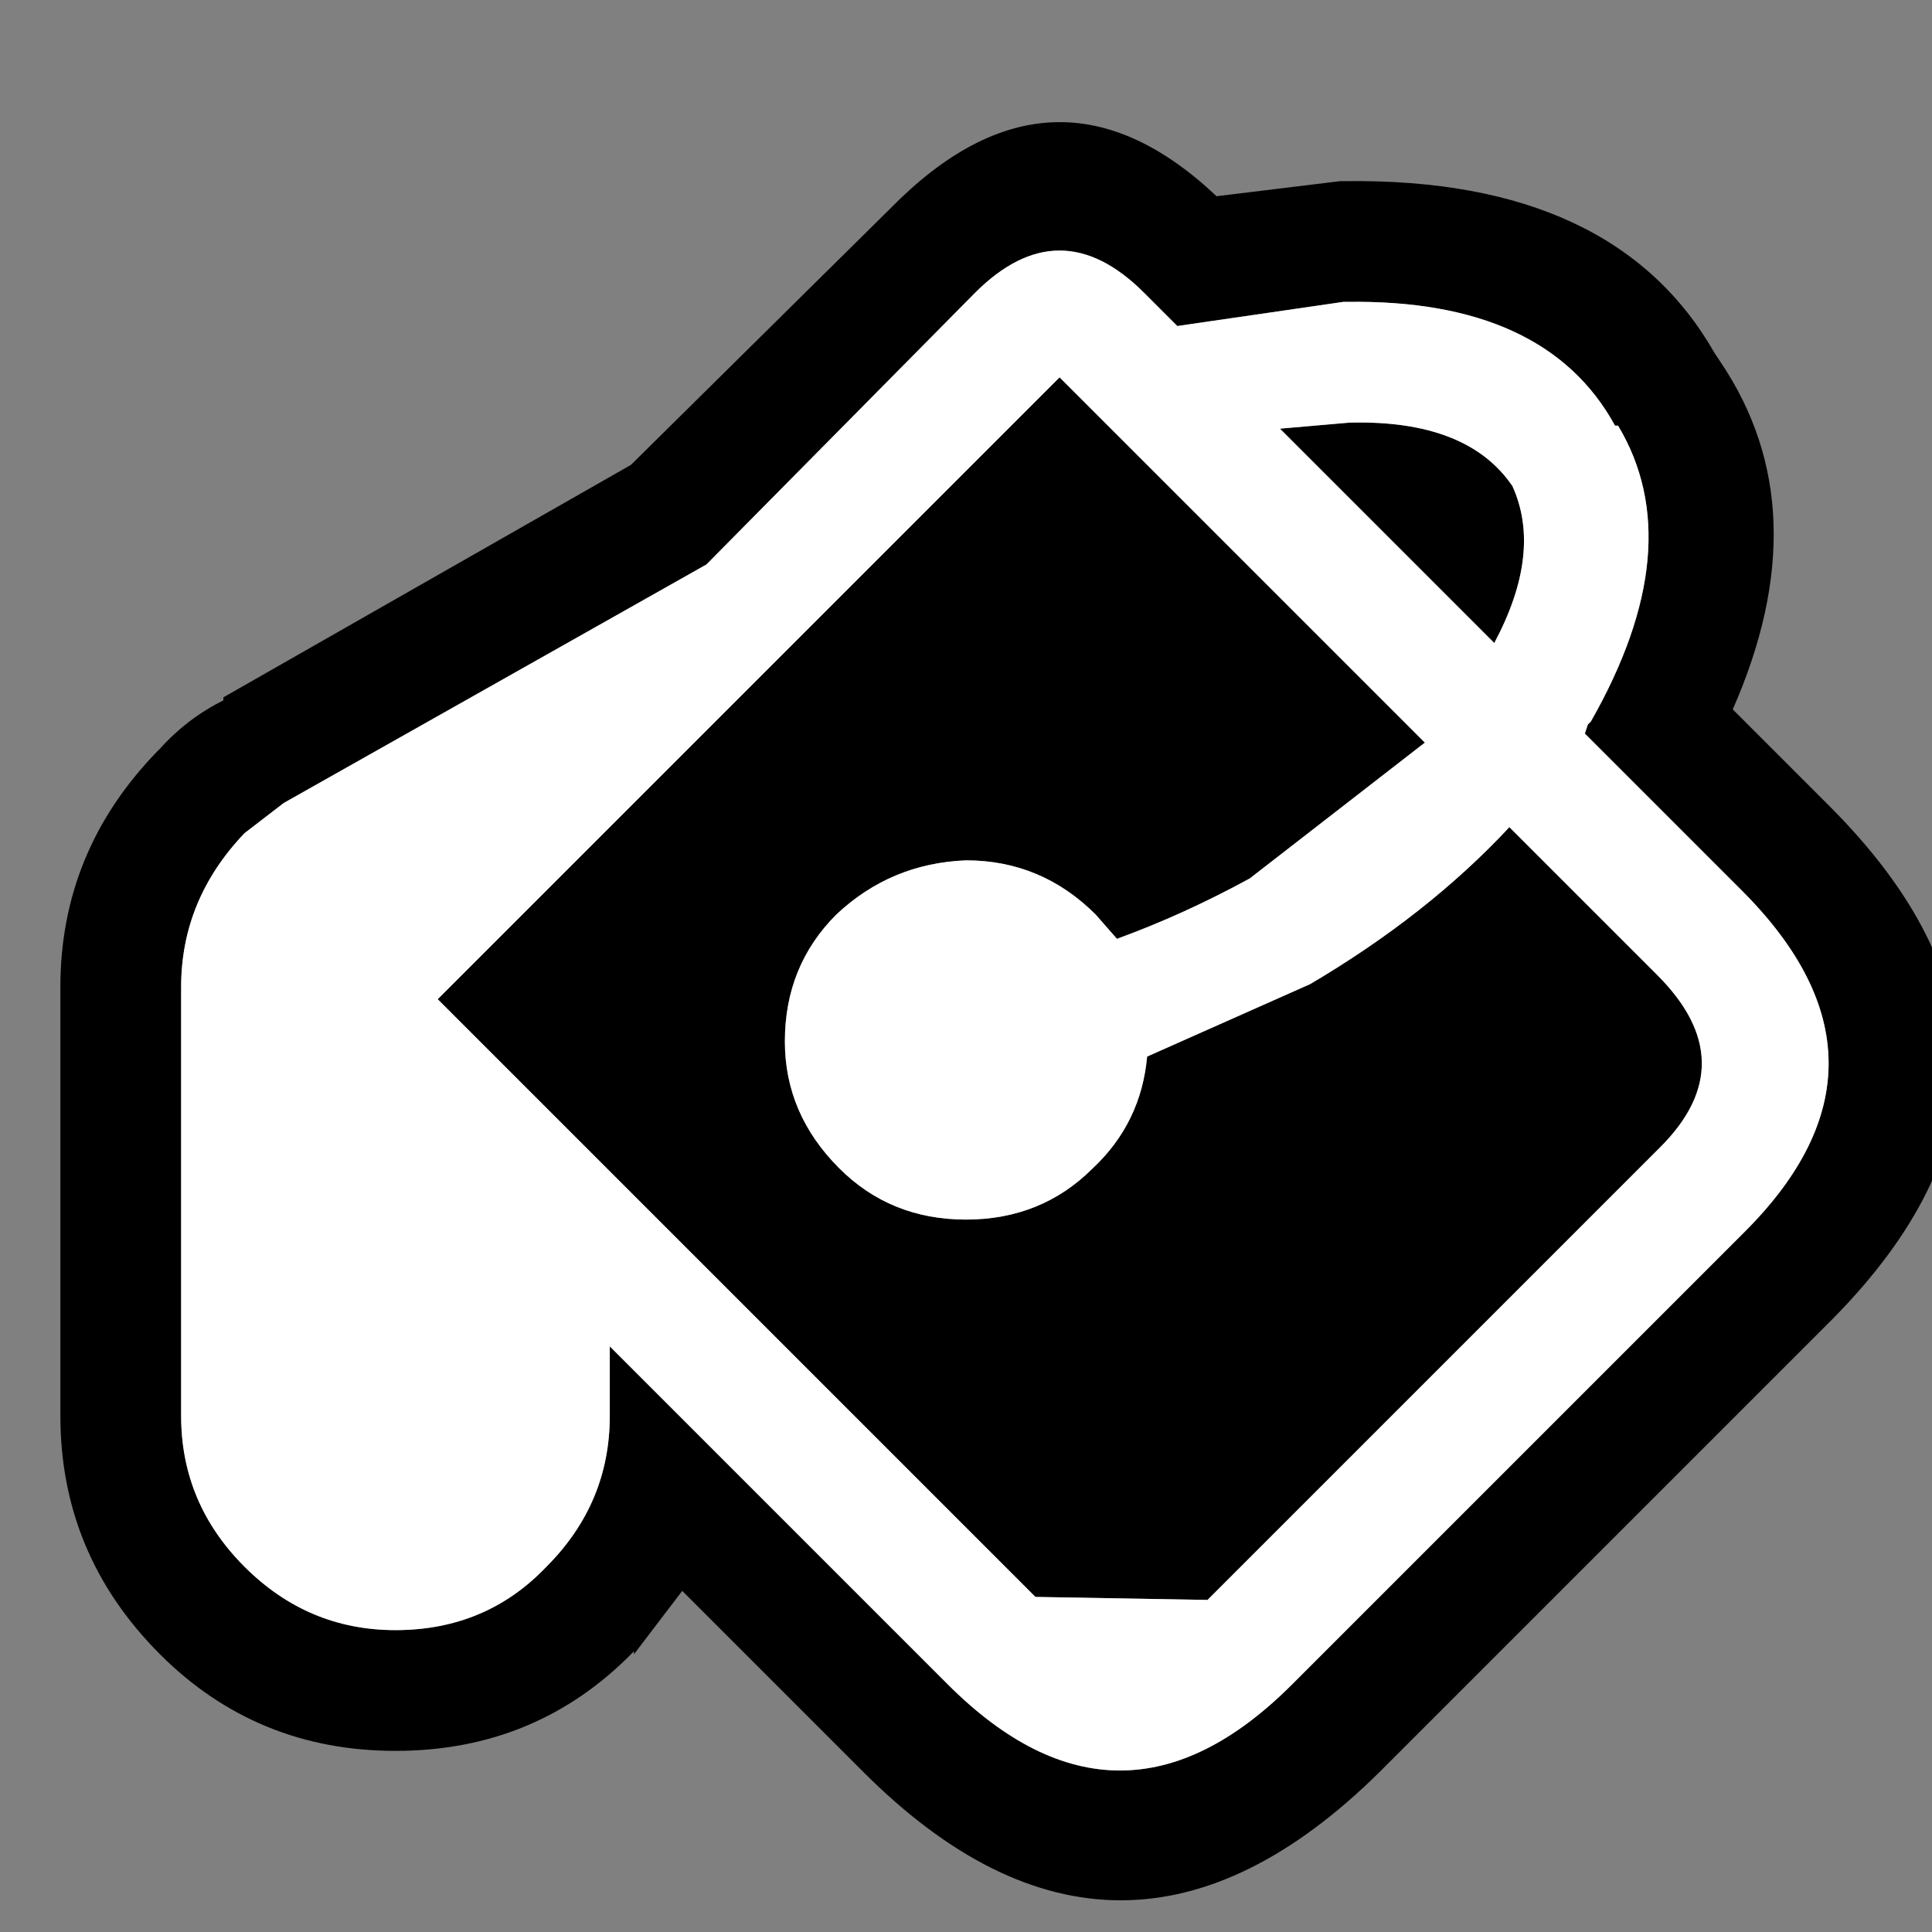 <svg width="32" height="32" xmlns="http://www.w3.org/2000/svg" xmlns:xlink="http://www.w3.org/1999/xlink">
  <rect width="100%" height="100%" fill="#808080" stroke="none"/>
  <defs/>
  <g>
    <path stroke="none" fill="#000000" d="M14.75 3.45 Q17.45 0.7 20.15 3.25 L22.2 3 22.3 3 Q26.75 2.95 28.4 5.85 L28.5 6 Q30.15 8.45 28.7 11.75 L30.3 13.35 Q34.55 17.6 30.35 21.85 L22.85 29.35 Q18.55 33.6 14.3 29.35 L11.3 26.35 10.5 27.4 10.5 27.35 Q8.9 29 6.55 29 4.25 29 2.65 27.4 1 25.75 1 23.45 L1 16.35 Q1 14.1 2.6 12.45 L2.65 12.4 Q3.1 11.9 3.7 11.6 L3.7 11.55 10.45 7.7 14.75 3.45 M10.1 23.45 L10.1 22.3 15.7 27.9 Q18.55 30.75 21.4 27.9 L28.9 20.4 Q31.7 17.6 28.85 14.75 L26.25 12.15 26.3 12 26.35 11.95 Q28 9.05 26.8 7.05 L26.75 7.05 Q25.6 4.95 22.3 5 L22.25 5 19.5 5.4 18.95 4.85 Q17.55 3.45 16.15 4.85 L11.7 9.35 4.7 13.3 4.05 13.8 Q3 14.9 3 16.35 L3 23.45 Q3 24.9 4.05 25.95 5.1 27 6.55 27 8.05 27 9.05 25.95 10.1 24.9 10.1 23.45 M25.05 8.05 Q25.55 9.15 24.75 10.65 L21.2 7.1 22.35 7 Q24.3 6.95 25.05 8.05 M7.25 16.55 L17.55 6.25 23.6 12.3 20.7 14.55 Q19.6 15.15 18.5 15.55 L18.15 15.15 Q17.25 14.25 16 14.25 14.75 14.3 13.85 15.15 13 16 13 17.25 13 18.45 13.9 19.35 14.75 20.2 16 20.2 17.25 20.2 18.1 19.35 18.9 18.6 19 17.5 L21.7 16.3 Q23.65 15.15 25 13.7 L27.45 16.15 Q28.9 17.6 27.5 19 L20 26.5 17.15 26.45 7.25 16.55"/>
    <path stroke="none" fill="#FFFFFF" d="M7.25 16.55 L17.15 26.45 20 26.5 27.5 19 Q28.9 17.6 27.45 16.15 L25 13.7 Q23.65 15.15 21.7 16.3 L19 17.5 Q18.9 18.6 18.1 19.35 17.25 20.2 16 20.2 14.75 20.2 13.9 19.35 13 18.45 13 17.25 13 16 13.85 15.15 14.75 14.3 16 14.25 17.25 14.25 18.15 15.15 L18.5 15.55 Q19.6 15.15 20.7 14.55 L23.6 12.3 17.55 6.25 7.25 16.55 M10.1 23.45 Q10.1 24.9 9.05 25.95 8.05 27 6.55 27 5.1 27 4.05 25.95 3 24.9 3 23.45 L3 16.35 Q3 14.9 4.05 13.8 L4.7 13.3 11.7 9.35 16.15 4.85 Q17.55 3.45 18.95 4.85 L19.5 5.4 22.25 5 22.3 5 Q25.6 4.95 26.75 7.05 L26.8 7.05 Q28 9.05 26.35 11.95 L26.3 12 26.25 12.15 28.85 14.75 Q31.7 17.6 28.9 20.4 L21.4 27.9 Q18.55 30.75 15.7 27.9 L10.1 22.3 10.1 23.45 M25.05 8.05 Q24.3 6.95 22.35 7 L21.2 7.1 24.75 10.65 Q25.55 9.15 25.05 8.05"/>
  </g>
</svg>
